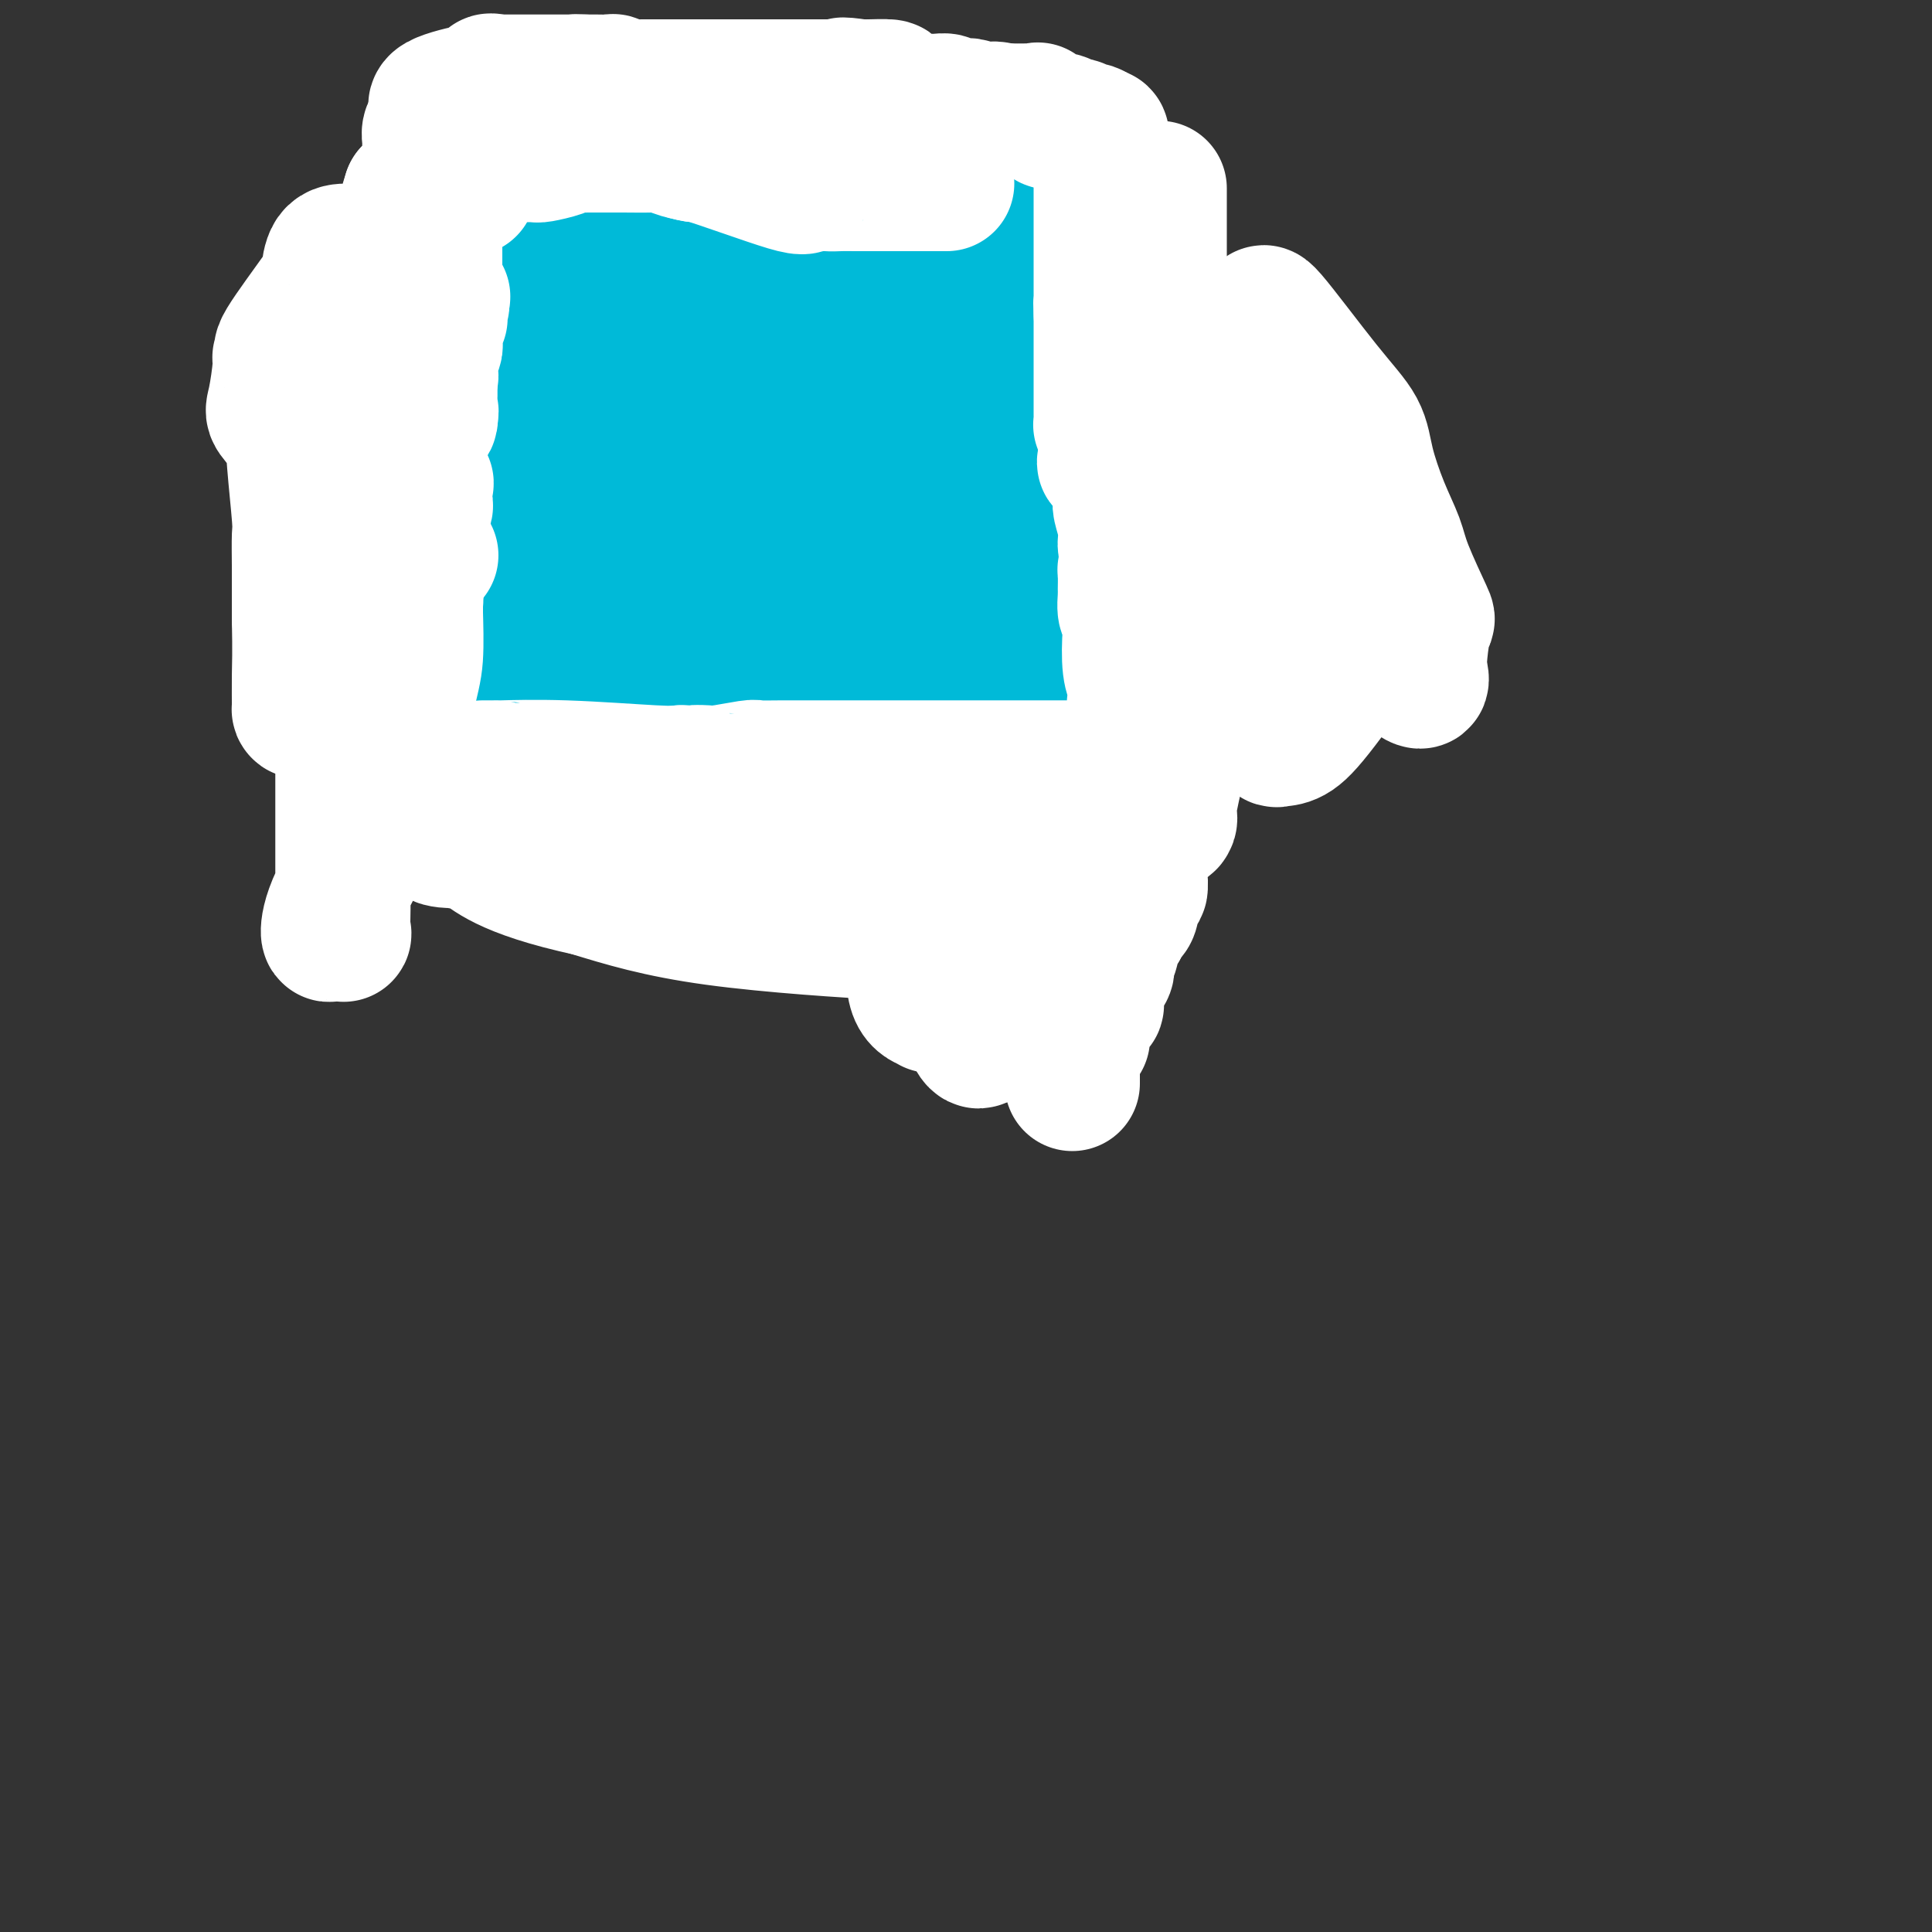<svg viewBox='0 0 400 400' version='1.1' xmlns='http://www.w3.org/2000/svg' xmlns:xlink='http://www.w3.org/1999/xlink'><rect x="0" y="0" width="400" height="400" fill="#333333" stroke="none"/><g fill='none' stroke='#00BAD8' stroke-width='28' stroke-linecap='round' stroke-linejoin='round'><path d='M121,70c0.000,0.000 0.100,0.100 0.1,0.1'/><path d='M120,73c0.000,0.043 0.000,0.086 0,1c0.000,0.914 -0.000,2.700 0,4c0.000,1.300 0.000,2.113 0,3c-0.000,0.887 -0.000,1.849 0,2c0.000,0.151 0.000,-0.508 0,0c0.000,0.508 -0.000,2.181 0,3c0.000,0.819 0.000,0.782 0,1c0.000,0.218 -0.000,0.691 0,1c0.000,0.309 0.000,0.454 0,1c-0.000,0.546 0.000,1.494 0,2c0.000,0.506 0.000,0.568 0,1c-0.000,0.432 -0.000,1.232 0,2c0.000,0.768 0.000,1.505 0,2c0.000,0.495 0.000,0.747 0,1'/><path d='M120,97c0.121,3.997 0.425,1.990 0,2c-0.425,0.010 -1.577,2.038 -2,3c-0.423,0.962 -0.117,0.856 0,1c0.117,0.144 0.045,0.536 0,1c-0.045,0.464 -0.064,1.000 0,1c0.064,-0.000 0.209,-0.536 0,0c-0.209,0.536 -0.774,2.145 -1,3c-0.226,0.855 -0.115,0.957 0,1c0.115,0.043 0.233,0.026 0,0c-0.233,-0.026 -0.819,-0.060 -1,0c-0.181,0.060 0.043,0.215 0,1c-0.043,0.785 -0.351,2.199 -1,3c-0.649,0.801 -1.638,0.988 -2,1c-0.362,0.012 -0.097,-0.152 0,0c0.097,0.152 0.026,0.618 0,1c-0.026,0.382 -0.007,0.680 0,1c0.007,0.320 0.002,0.663 0,1c-0.002,0.337 -0.001,0.669 0,1'/><path d='M113,118c-1.083,3.399 -0.290,1.396 0,1c0.290,-0.396 0.078,0.814 0,2c-0.078,1.186 -0.021,2.349 0,3c0.021,0.651 0.006,0.791 0,1c-0.006,0.209 -0.001,0.488 0,1c0.001,0.512 0.000,1.258 0,2c-0.000,0.742 -0.000,1.481 0,2c0.000,0.519 0.000,0.818 0,1c-0.000,0.182 -0.000,0.246 0,1c0.000,0.754 0.000,2.198 0,3c-0.000,0.802 -0.000,0.960 0,1c0.000,0.040 0.000,-0.040 0,0c-0.000,0.040 -0.000,0.198 0,1c0.000,0.802 0.000,2.246 0,3c-0.000,0.754 -0.000,0.818 0,1c0.000,0.182 0.000,0.480 0,1c-0.000,0.520 -0.000,1.260 0,2'/><path d='M113,144c0.000,4.426 0.000,2.489 0,2c-0.000,-0.489 -0.000,0.468 0,1c0.000,0.532 0.000,0.640 0,1c-0.000,0.360 -0.001,0.972 0,1c0.001,0.028 0.003,-0.528 0,0c-0.003,0.528 -0.011,2.142 0,3c0.011,0.858 0.041,0.962 0,1c-0.041,0.038 -0.155,0.011 0,0c0.155,-0.011 0.577,-0.005 1,0'/><path d='M114,153c1.723,1.586 5.532,1.052 12,4c6.468,2.948 15.596,9.378 22,12c6.404,2.622 10.086,1.435 12,1c1.914,-0.435 2.062,-0.116 2,0c-0.062,0.116 -0.333,0.031 0,0c0.333,-0.031 1.269,-0.008 2,0c0.731,0.008 1.255,0.002 2,0c0.745,-0.002 1.710,-0.001 3,0c1.290,0.001 2.906,0.000 4,0c1.094,-0.000 1.666,-0.000 2,0c0.334,0.000 0.430,0.000 2,0c1.570,-0.000 4.615,-0.000 6,0c1.385,0.000 1.110,0.000 1,0c-0.110,-0.000 -0.055,-0.000 0,0'/><path d='M184,170c9.976,0.155 16.917,0.042 20,0c3.083,-0.042 2.310,-0.012 2,0c-0.310,0.012 -0.155,0.006 0,0'/><path d='M214,62c0.002,-0.597 0.004,-1.193 0,1c-0.004,2.193 -0.015,7.176 0,11c0.015,3.824 0.057,6.490 0,8c-0.057,1.510 -0.211,1.865 0,2c0.211,0.135 0.788,0.049 1,1c0.212,0.951 0.058,2.939 0,5c-0.058,2.061 -0.020,4.196 0,6c0.020,1.804 0.023,3.276 0,5c-0.023,1.724 -0.073,3.699 0,6c0.073,2.301 0.268,4.929 0,7c-0.268,2.071 -0.999,3.584 -1,5c-0.001,1.416 0.728,2.733 1,4c0.272,1.267 0.087,2.483 0,4c-0.087,1.517 -0.075,3.334 0,4c0.075,0.666 0.212,0.179 0,1c-0.212,0.821 -0.775,2.949 -1,4c-0.225,1.051 -0.113,1.026 0,1'/><path d='M214,137c0.059,11.889 0.208,4.111 0,2c-0.208,-2.111 -0.773,1.443 -1,3c-0.227,1.557 -0.116,1.115 0,1c0.116,-0.115 0.235,0.096 0,1c-0.235,0.904 -0.826,2.500 -1,3c-0.174,0.500 0.069,-0.096 0,1c-0.069,1.096 -0.448,3.885 -1,5c-0.552,1.115 -1.276,0.558 -2,0'/><path d='M209,153c-0.807,2.594 -0.323,1.078 -1,0c-0.677,-1.078 -2.513,-1.719 -5,-2c-2.487,-0.281 -5.625,-0.202 -9,-2c-3.375,-1.798 -6.988,-5.472 -9,-8c-2.012,-2.528 -2.422,-3.911 -4,-6c-1.578,-2.089 -4.325,-4.886 -6,-7c-1.675,-2.114 -2.277,-3.545 -3,-7c-0.723,-3.455 -1.567,-8.933 -2,-12c-0.433,-3.067 -0.456,-3.722 0,-4c0.456,-0.278 1.391,-0.178 2,0c0.609,0.178 0.891,0.434 1,0c0.109,-0.434 0.044,-1.559 1,0c0.956,1.559 2.934,5.802 4,9c1.066,3.198 1.219,5.351 0,9c-1.219,3.649 -3.810,8.793 -5,12c-1.190,3.207 -0.979,4.478 -2,5c-1.021,0.522 -3.275,0.294 -5,1c-1.725,0.706 -2.921,2.344 -4,3c-1.079,0.656 -2.039,0.328 -3,0'/><path d='M159,144c-3.967,-1.190 -7.884,-6.166 -10,-8c-2.116,-1.834 -2.429,-0.525 -3,-5c-0.571,-4.475 -1.399,-14.735 -2,-22c-0.601,-7.265 -0.973,-11.535 0,-14c0.973,-2.465 3.293,-3.125 6,-5c2.707,-1.875 5.801,-4.967 7,-6c1.199,-1.033 0.504,-0.008 0,-1c-0.504,-0.992 -0.815,-4.001 4,0c4.815,4.001 14.758,15.012 20,21c5.242,5.988 5.785,6.951 8,10c2.215,3.049 6.102,8.182 7,15c0.898,6.818 -1.194,15.321 -4,21c-2.806,5.679 -6.325,8.534 -7,10c-0.675,1.466 1.494,1.541 -1,-2c-2.494,-3.541 -9.652,-10.700 -13,-16c-3.348,-5.300 -2.887,-8.740 -4,-12c-1.113,-3.260 -3.800,-6.339 -5,-12c-1.200,-5.661 -0.914,-13.903 0,-18c0.914,-4.097 2.457,-4.048 4,-4'/><path d='M166,96c1.788,-2.168 4.256,-5.589 5,-8c0.744,-2.411 -0.238,-3.814 2,-1c2.238,2.814 7.696,9.844 11,15c3.304,5.156 4.455,8.438 6,12c1.545,3.562 3.484,7.404 4,14c0.516,6.596 -0.393,15.944 -1,21c-0.607,5.056 -0.914,5.818 -5,7c-4.086,1.182 -11.951,2.783 -20,2c-8.049,-0.783 -16.282,-3.948 -20,-5c-3.718,-1.052 -2.921,0.011 -3,-1c-0.079,-1.011 -1.034,-4.095 -4,-7c-2.966,-2.905 -7.943,-5.629 -10,-9c-2.057,-3.371 -1.192,-7.388 -1,-11c0.192,-3.612 -0.287,-6.818 0,-9c0.287,-2.182 1.341,-3.339 4,-7c2.659,-3.661 6.924,-9.827 12,-14c5.076,-4.173 10.962,-6.353 16,-8c5.038,-1.647 9.227,-2.761 14,-2c4.773,0.761 10.131,3.397 13,5c2.869,1.603 3.248,2.172 5,6c1.752,3.828 4.876,10.914 8,18'/><path d='M202,114c3.502,5.360 5.757,6.762 7,11c1.243,4.238 1.474,11.314 0,18c-1.474,6.686 -4.654,12.982 -7,17c-2.346,4.018 -3.858,5.759 -7,7c-3.142,1.241 -7.914,1.981 -11,2c-3.086,0.019 -4.488,-0.682 -7,0c-2.512,0.682 -6.136,2.747 -10,0c-3.864,-2.747 -7.967,-10.306 -14,-20c-6.033,-9.694 -13.996,-21.524 -18,-33c-4.004,-11.476 -4.050,-22.600 -4,-32c0.050,-9.400 0.197,-17.077 0,-22c-0.197,-4.923 -0.736,-7.094 0,-9c0.736,-1.906 2.747,-3.549 1,-5c-1.747,-1.451 -7.253,-2.710 4,-3c11.253,-0.290 39.265,0.389 54,1c14.735,0.611 16.191,1.153 17,2c0.809,0.847 0.969,2.000 1,1c0.031,-1.000 -0.069,-4.154 0,1c0.069,5.154 0.305,18.615 0,25c-0.305,6.385 -1.153,5.692 -2,5'/><path d='M206,80c-0.188,9.734 -0.158,18.070 0,23c0.158,4.930 0.445,6.453 0,8c-0.445,1.547 -1.621,3.119 -2,4c-0.379,0.881 0.040,1.072 -4,3c-4.040,1.928 -12.539,5.592 -19,8c-6.461,2.408 -10.884,3.562 -15,4c-4.116,0.438 -7.926,0.162 -9,0c-1.074,-0.162 0.588,-0.211 0,0c-0.588,0.211 -3.427,0.683 -8,-9c-4.573,-9.683 -10.879,-29.521 -14,-40c-3.121,-10.479 -3.055,-11.600 -3,-16c0.055,-4.400 0.101,-12.080 0,-16c-0.101,-3.920 -0.349,-4.080 0,-5c0.349,-0.920 1.296,-2.600 1,-4c-0.296,-1.400 -1.833,-2.519 6,-1c7.833,1.519 25.038,5.675 38,10c12.962,4.325 21.680,8.819 26,11c4.320,2.181 4.240,2.049 5,5c0.760,2.951 2.360,8.986 3,14c0.640,5.014 0.320,9.007 0,13'/><path d='M211,92c0.174,6.039 -0.892,7.637 -2,9c-1.108,1.363 -2.260,2.492 -3,3c-0.740,0.508 -1.070,0.395 -5,0c-3.930,-0.395 -11.460,-1.073 -19,-3c-7.540,-1.927 -15.091,-5.104 -22,-9c-6.909,-3.896 -13.177,-8.511 -16,-11c-2.823,-2.489 -2.200,-2.853 -2,-5c0.200,-2.147 -0.021,-6.079 0,-10c0.021,-3.921 0.285,-7.832 2,-11c1.715,-3.168 4.882,-5.595 8,-7c3.118,-1.405 6.186,-1.790 10,-2c3.814,-0.210 8.372,-0.245 12,2c3.628,2.245 6.324,6.768 7,9c0.676,2.232 -0.669,2.171 0,6c0.669,3.829 3.353,11.548 4,17c0.647,5.452 -0.741,8.635 -2,10c-1.259,1.365 -2.387,0.910 -3,2c-0.613,1.090 -0.711,3.725 -7,2c-6.289,-1.725 -18.770,-7.811 -28,-15c-9.230,-7.189 -15.209,-15.483 -20,-21c-4.791,-5.517 -8.396,-8.259 -12,-11'/><path d='M113,47c-5.063,-6.814 -1.722,-7.848 0,-9c1.722,-1.152 1.825,-2.421 3,-3c1.175,-0.579 3.421,-0.469 9,0c5.579,0.469 14.489,1.297 41,12c26.511,10.703 70.622,31.282 93,43c22.378,11.718 23.025,14.575 24,18c0.975,3.425 2.280,7.417 3,10c0.720,2.583 0.855,3.759 0,5c-0.855,1.241 -2.700,2.549 -9,3c-6.300,0.451 -17.055,0.044 -31,-7c-13.945,-7.044 -31.079,-20.725 -51,-36c-19.921,-15.275 -42.628,-32.144 -52,-39c-9.372,-6.856 -5.409,-3.698 -3,-3c2.409,0.698 3.264,-1.065 4,-2c0.736,-0.935 1.353,-1.044 7,0c5.647,1.044 16.322,3.241 22,5c5.678,1.759 6.357,3.080 11,7c4.643,3.920 13.250,10.440 17,15c3.750,4.560 2.643,7.160 2,10c-0.643,2.840 -0.821,5.920 -1,9'/><path d='M202,85c-1.541,4.745 -5.894,7.108 -7,8c-1.106,0.892 1.034,0.312 -1,0c-2.034,-0.312 -8.241,-0.355 -19,-2c-10.759,-1.645 -26.069,-4.891 -37,-11c-10.931,-6.109 -17.483,-15.082 -21,-21c-3.517,-5.918 -3.998,-8.782 -4,-11c-0.002,-2.218 0.475,-3.791 0,-6c-0.475,-2.209 -1.904,-5.054 5,-6c6.904,-0.946 22.139,0.006 28,-2c5.861,-2.006 2.348,-6.971 7,-2c4.652,4.971 17.469,19.878 23,29c5.531,9.122 3.775,12.459 4,14c0.225,1.541 2.429,1.286 0,6c-2.429,4.714 -9.492,14.396 -14,21c-4.508,6.604 -6.463,10.128 -10,14c-3.537,3.872 -8.658,8.090 -14,11c-5.342,2.910 -10.907,4.512 -16,3c-5.093,-1.512 -9.716,-6.137 -19,-13c-9.284,-6.863 -23.230,-15.963 -31,-24c-7.770,-8.037 -9.363,-15.011 -10,-18c-0.637,-2.989 -0.319,-1.995 0,-1'/><path d='M66,74c-1.474,-5.280 -0.161,-8.979 3,-11c3.161,-2.021 8.168,-2.362 10,-4c1.832,-1.638 0.488,-4.573 12,-2c11.512,2.573 35.880,10.653 51,17c15.120,6.347 20.990,10.961 29,22c8.010,11.039 18.158,28.503 27,40c8.842,11.497 16.378,17.027 22,23c5.622,5.973 9.331,12.390 11,17c1.669,4.610 1.297,7.412 0,10c-1.297,2.588 -3.518,4.961 -4,7c-0.482,2.039 0.775,3.745 0,6c-0.775,2.255 -3.582,5.061 -6,6c-2.418,0.939 -4.449,0.012 -4,1c0.449,0.988 3.376,3.890 -1,0c-4.376,-3.890 -16.056,-14.571 -21,-20c-4.944,-5.429 -3.153,-5.606 -8,-13c-4.847,-7.394 -16.332,-22.006 -22,-33c-5.668,-10.994 -5.519,-18.369 -6,-21c-0.481,-2.631 -1.591,-0.516 -2,0c-0.409,0.516 -0.117,-0.567 0,-1c0.117,-0.433 0.058,-0.217 0,0'/><path d='M157,118c0.984,-2.013 7.444,3.954 12,11c4.556,7.046 7.208,15.169 8,21c0.792,5.831 -0.274,9.368 -1,12c-0.726,2.632 -1.110,4.357 -1,5c0.110,0.643 0.715,0.204 0,0c-0.715,-0.204 -2.749,-0.172 -3,0c-0.251,0.172 1.282,0.485 -4,-4c-5.282,-4.485 -17.377,-13.767 -22,-18c-4.623,-4.233 -1.774,-3.416 -1,-3c0.774,0.416 -0.528,0.430 -1,0c-0.472,-0.430 -0.115,-1.305 0,-2c0.115,-0.695 -0.014,-1.209 0,-2c0.014,-0.791 0.170,-1.860 0,-3c-0.170,-1.140 -0.667,-2.350 0,-1c0.667,1.350 2.498,5.259 5,11c2.502,5.741 5.674,13.315 7,19c1.326,5.685 0.808,9.481 0,11c-0.808,1.519 -1.904,0.759 -3,0'/><path d='M153,175c-1.960,-0.440 -5.359,-1.541 -7,-2c-1.641,-0.459 -1.525,-0.275 -2,0c-0.475,0.275 -1.541,0.640 -4,-2c-2.459,-2.640 -6.310,-8.286 -8,-13c-1.690,-4.714 -1.220,-8.498 -1,-12c0.220,-3.502 0.188,-6.723 -1,-9c-1.188,-2.277 -3.533,-3.612 -3,-6c0.533,-2.388 3.945,-5.831 6,-8c2.055,-2.169 2.754,-3.066 6,-5c3.246,-1.934 9.039,-4.906 14,-6c4.961,-1.094 9.090,-0.309 11,0c1.910,0.309 1.601,0.143 2,0c0.399,-0.143 1.505,-0.262 5,2c3.495,2.262 9.380,6.905 12,10c2.620,3.095 1.975,4.641 2,6c0.025,1.359 0.722,2.531 1,3c0.278,0.469 0.139,0.234 0,0'/><path d='M120,43c0.253,-0.554 0.506,-1.108 0,-1c-0.506,0.108 -1.773,0.876 -5,3c-3.227,2.124 -8.416,5.602 -11,7c-2.584,1.398 -2.565,0.716 -3,1c-0.435,0.284 -1.325,1.534 -3,3c-1.675,1.466 -4.136,3.149 -6,5c-1.864,1.851 -3.132,3.870 -4,5c-0.868,1.130 -1.336,1.372 -3,3c-1.664,1.628 -4.523,4.641 -6,7c-1.477,2.359 -1.573,4.064 -2,5c-0.427,0.936 -1.186,1.104 -2,3c-0.814,1.896 -1.682,5.522 -2,7c-0.318,1.478 -0.085,0.809 0,1c0.085,0.191 0.021,1.243 0,3c-0.021,1.757 0.002,4.220 0,6c-0.002,1.780 -0.029,2.879 0,5c0.029,2.121 0.116,5.264 0,8c-0.116,2.736 -0.433,5.063 0,6c0.433,0.937 1.617,0.483 2,1c0.383,0.517 -0.033,2.005 0,4c0.033,1.995 0.517,4.498 1,7'/><path d='M76,132c0.967,3.145 1.884,5.006 2,7c0.116,1.994 -0.568,4.120 0,6c0.568,1.880 2.390,3.514 3,4c0.610,0.486 0.008,-0.176 0,0c-0.008,0.176 0.578,1.189 1,2c0.422,0.811 0.679,1.421 1,2c0.321,0.579 0.707,1.129 2,0c1.293,-1.129 3.492,-3.937 7,-9c3.508,-5.063 8.323,-12.380 12,-18c3.677,-5.620 6.214,-9.541 7,-11c0.786,-1.459 -0.181,-0.455 0,-1c0.181,-0.545 1.510,-2.639 2,-5c0.490,-2.361 0.139,-4.988 0,-7c-0.139,-2.012 -0.068,-3.409 0,-6c0.068,-2.591 0.132,-6.375 0,-9c-0.132,-2.625 -0.458,-4.091 0,-5c0.458,-0.909 1.702,-1.260 2,-2c0.298,-0.740 -0.351,-1.870 -1,-3'/><path d='M114,77c-0.006,-7.178 -1.522,-6.124 -2,-5c-0.478,1.124 0.082,2.318 0,3c-0.082,0.682 -0.807,0.852 -2,3c-1.193,2.148 -2.856,6.273 -4,8c-1.144,1.727 -1.771,1.057 -2,2c-0.229,0.943 -0.061,3.498 0,8c0.061,4.502 0.016,10.949 0,14c-0.016,3.051 -0.004,2.706 0,4c0.004,1.294 0.001,4.227 0,5c-0.001,0.773 -0.001,-0.613 0,-2'/><path d='M104,117c-0.247,1.137 -0.864,-10.522 0,-17c0.864,-6.478 3.210,-7.776 4,-9c0.790,-1.224 0.026,-2.373 0,-4c-0.026,-1.627 0.687,-3.733 0,-4c-0.687,-0.267 -2.773,1.304 -3,2c-0.227,0.696 1.403,0.516 2,2c0.597,1.484 0.159,4.633 0,10c-0.159,5.367 -0.039,12.951 0,17c0.039,4.049 -0.001,4.564 0,6c0.001,1.436 0.045,3.793 0,6c-0.045,2.207 -0.178,4.266 0,5c0.178,0.734 0.666,0.145 2,2c1.334,1.855 3.513,6.153 5,10c1.487,3.847 2.282,7.242 3,10c0.718,2.758 1.359,4.879 2,7'/><path d='M119,160c2.438,5.480 2.533,4.679 4,5c1.467,0.321 4.306,1.764 5,2c0.694,0.236 -0.758,-0.737 1,0c1.758,0.737 6.724,3.182 9,4c2.276,0.818 1.862,0.009 2,0c0.138,-0.009 0.829,0.783 4,0c3.171,-0.783 8.820,-3.141 12,-4c3.180,-0.859 3.889,-0.217 5,0c1.111,0.217 2.625,0.010 4,0c1.375,-0.010 2.610,0.176 5,0c2.390,-0.176 5.933,-0.713 13,0c7.067,0.713 17.657,2.676 24,5c6.343,2.324 8.438,5.010 10,6c1.562,0.990 2.589,0.283 3,0c0.411,-0.283 0.205,-0.141 0,0'/><path d='M220,178c5.689,1.864 1.412,1.023 1,1c-0.412,-0.023 3.042,0.771 4,1c0.958,0.229 -0.580,-0.107 -1,-1c-0.420,-0.893 0.279,-2.342 0,-3c-0.279,-0.658 -1.537,-0.523 -2,-1c-0.463,-0.477 -0.132,-1.565 0,-2c0.132,-0.435 0.066,-0.218 0,0'/></g>
<g fill='none' stroke='#FFFFFF' stroke-width='28' stroke-linecap='round' stroke-linejoin='round'><path d='M220,41c-0.232,0.082 -0.465,0.164 0,1c0.465,0.836 1.627,2.426 2,4c0.373,1.574 -0.044,3.133 0,4c0.044,0.867 0.548,1.044 1,1c0.452,-0.044 0.853,-0.307 1,0c0.147,0.307 0.039,1.185 0,2c-0.039,0.815 -0.011,1.565 0,2c0.011,0.435 0.003,0.553 0,1c-0.003,0.447 -0.002,1.224 0,2'/><path d='M224,58c0.619,2.790 0.166,1.265 0,1c-0.166,-0.265 -0.044,0.729 0,1c0.044,0.271 0.012,-0.180 0,1c-0.012,1.180 -0.003,3.993 0,5c0.003,1.007 0.001,0.209 0,0c-0.001,-0.209 -0.000,0.170 0,1c0.000,0.830 0.000,2.109 0,3c-0.000,0.891 -0.000,1.393 0,2c0.000,0.607 0.000,1.318 0,2c-0.000,0.682 -0.000,1.335 0,2c0.000,0.665 0.000,1.343 0,2c-0.000,0.657 -0.001,1.293 0,2c0.001,0.707 0.004,1.485 0,2c-0.004,0.515 -0.015,0.768 0,1c0.015,0.232 0.057,0.443 0,1c-0.057,0.557 -0.211,1.458 0,2c0.211,0.542 0.788,0.723 1,1c0.212,0.277 0.061,0.651 0,1c-0.061,0.349 -0.030,0.675 0,1'/><path d='M225,89c0.208,4.852 0.226,1.482 0,1c-0.226,-0.482 -0.698,1.923 -1,3c-0.302,1.077 -0.435,0.827 0,1c0.435,0.173 1.437,0.770 2,1c0.563,0.230 0.686,0.093 1,0c0.314,-0.093 0.819,-0.142 1,0c0.181,0.142 0.038,0.474 0,1c-0.038,0.526 0.028,1.247 0,2c-0.028,0.753 -0.152,1.537 0,2c0.152,0.463 0.578,0.606 0,2c-0.578,1.394 -2.159,4.039 -3,5c-0.841,0.961 -0.940,0.236 -1,1c-0.060,0.764 -0.080,3.015 0,4c0.080,0.985 0.260,0.704 0,1c-0.260,0.296 -0.959,1.168 -1,2c-0.041,0.832 0.577,1.623 0,2c-0.577,0.377 -2.351,0.338 -3,1c-0.649,0.662 -0.175,2.024 0,3c0.175,0.976 0.050,1.564 0,2c-0.050,0.436 -0.025,0.718 0,1'/><path d='M220,124c-1.116,4.151 0.093,3.529 0,3c-0.093,-0.529 -1.488,-0.964 -2,0c-0.512,0.964 -0.141,3.326 0,4c0.141,0.674 0.051,-0.341 0,0c-0.051,0.341 -0.064,2.038 0,3c0.064,0.962 0.206,1.189 0,2c-0.206,0.811 -0.759,2.207 -1,3c-0.241,0.793 -0.170,0.984 0,2c0.170,1.016 0.438,2.857 0,4c-0.438,1.143 -1.581,1.588 -2,2c-0.419,0.412 -0.112,0.791 0,1c0.112,0.209 0.030,0.249 0,1c-0.030,0.751 -0.009,2.215 0,3c0.009,0.785 0.004,0.893 0,1'/><path d='M215,153c-0.791,4.321 -0.269,0.623 0,0c0.269,-0.623 0.284,1.830 0,3c-0.284,1.170 -0.866,1.057 -1,1c-0.134,-0.057 0.181,-0.056 0,1c-0.181,1.056 -0.858,3.169 -1,4c-0.142,0.831 0.249,0.381 0,1c-0.249,0.619 -1.139,2.306 -2,4c-0.861,1.694 -1.693,3.395 -2,4c-0.307,0.605 -0.087,0.115 0,0c0.087,-0.115 0.043,0.145 0,1c-0.043,0.855 -0.083,2.306 0,3c0.083,0.694 0.290,0.631 0,1c-0.290,0.369 -1.078,1.171 -2,2c-0.922,0.829 -1.979,1.685 0,2c1.979,0.315 6.994,0.090 9,0c2.006,-0.090 1.003,-0.045 0,0'/></g>
<g fill='none' stroke='#00BAD8' stroke-width='28' stroke-linecap='round' stroke-linejoin='round'><path d='M204,41c0.000,0.000 1.000,0.000 1,0'/><path d='M205,41c1.427,-0.002 4.493,-0.008 6,0c1.507,0.008 1.454,0.031 2,0c0.546,-0.031 1.691,-0.114 2,0c0.309,0.114 -0.219,0.426 0,1c0.219,0.574 1.183,1.411 2,2c0.817,0.589 1.487,0.931 2,1c0.513,0.069 0.869,-0.135 1,0c0.131,0.135 0.037,0.610 0,1c-0.037,0.390 -0.019,0.695 0,1'/><path d='M220,47c0.526,1.154 -0.659,1.040 0,1c0.659,-0.040 3.162,-0.004 4,0c0.838,0.004 0.012,-0.023 0,0c-0.012,0.023 0.789,0.096 1,0c0.211,-0.096 -0.168,-0.362 0,0c0.168,0.362 0.882,1.351 1,2c0.118,0.649 -0.362,0.957 0,1c0.362,0.043 1.565,-0.178 2,0c0.435,0.178 0.103,0.756 0,1c-0.103,0.244 0.025,0.154 0,1c-0.025,0.846 -0.203,2.628 0,4c0.203,1.372 0.786,2.333 1,3c0.214,0.667 0.057,1.039 0,1c-0.057,-0.039 -0.014,-0.489 0,0c0.014,0.489 0.000,1.917 0,3c-0.000,1.083 0.014,1.821 0,2c-0.014,0.179 -0.055,-0.199 0,0c0.055,0.199 0.207,0.977 0,2c-0.207,1.023 -0.773,2.292 -1,3c-0.227,0.708 -0.113,0.854 0,1'/><path d='M228,72c-0.173,3.138 -0.606,0.983 -1,1c-0.394,0.017 -0.749,2.206 -1,3c-0.251,0.794 -0.397,0.191 -1,1c-0.603,0.809 -1.661,3.028 -2,4c-0.339,0.972 0.043,0.695 0,1c-0.043,0.305 -0.509,1.192 -1,2c-0.491,0.808 -1.007,1.536 -1,2c0.007,0.464 0.538,0.663 1,-1c0.462,-1.663 0.856,-5.188 1,-6c0.144,-0.812 0.039,1.089 0,0c-0.039,-1.089 -0.010,-5.168 0,-7c0.010,-1.832 0.003,-1.416 0,-2c-0.003,-0.584 -0.001,-2.167 0,-3c0.001,-0.833 0.000,-0.917 0,-1'/><path d='M223,66c-0.036,-2.801 -0.625,-0.803 -1,0c-0.375,0.803 -0.535,0.413 -1,0c-0.465,-0.413 -1.235,-0.847 -2,-1c-0.765,-0.153 -1.525,-0.023 -2,0c-0.475,0.023 -0.664,-0.060 -1,0c-0.336,0.060 -0.819,0.261 -1,0c-0.181,-0.261 -0.061,-0.986 0,1c0.061,1.986 0.063,6.682 0,11c-0.063,4.318 -0.192,8.257 0,10c0.192,1.743 0.706,1.290 0,1c-0.706,-0.290 -2.633,-0.418 -3,1c-0.367,1.418 0.824,4.382 1,6c0.176,1.618 -0.664,1.891 -1,3c-0.336,1.109 -0.168,3.055 0,5'/><path d='M212,103c-0.847,7.165 -0.965,6.077 -1,6c-0.035,-0.077 0.012,0.858 -1,3c-1.012,2.142 -3.083,5.492 -4,8c-0.917,2.508 -0.678,4.174 -1,5c-0.322,0.826 -1.204,0.812 -2,2c-0.796,1.188 -1.507,3.578 -2,5c-0.493,1.422 -0.770,1.876 -1,2c-0.230,0.124 -0.413,-0.082 -1,1c-0.587,1.082 -1.576,3.452 -2,5c-0.424,1.548 -0.282,2.272 -1,4c-0.718,1.728 -2.298,4.458 -3,6c-0.702,1.542 -0.528,1.896 -1,3c-0.472,1.104 -1.591,2.958 -2,4c-0.409,1.042 -0.110,1.272 0,2c0.110,0.728 0.029,1.955 0,3c-0.029,1.045 -0.007,1.909 0,3c0.007,1.091 -0.000,2.411 0,4c0.000,1.589 0.008,3.448 0,5c-0.008,1.552 -0.033,2.797 0,4c0.033,1.203 0.124,2.362 0,3c-0.124,0.638 -0.464,0.754 0,1c0.464,0.246 1.732,0.623 3,1'/><path d='M193,183c0.282,0.629 -0.514,1.200 1,3c1.514,1.800 5.337,4.828 7,6c1.663,1.172 1.166,0.487 1,1c-0.166,0.513 -0.000,2.225 0,3c0.000,0.775 -0.164,0.614 1,0c1.164,-0.614 3.657,-1.681 5,-2c1.343,-0.319 1.537,0.109 3,-2c1.463,-2.109 4.196,-6.754 5,-9c0.804,-2.246 -0.322,-2.092 0,-3c0.322,-0.908 2.093,-2.879 3,-5c0.907,-2.121 0.951,-4.391 1,-6c0.049,-1.609 0.102,-2.555 0,-4c-0.102,-1.445 -0.360,-3.389 0,-5c0.360,-1.611 1.336,-2.891 2,-4c0.664,-1.109 1.015,-2.049 1,-3c-0.015,-0.951 -0.396,-1.915 0,-4c0.396,-2.085 1.570,-5.291 2,-8c0.430,-2.709 0.116,-4.922 0,-7c-0.116,-2.078 -0.033,-4.022 0,-7c0.033,-2.978 0.017,-6.989 0,-11'/><path d='M225,116c-0.009,-5.316 -0.030,-6.106 0,-8c0.030,-1.894 0.113,-4.892 0,-7c-0.113,-2.108 -0.422,-3.327 0,-5c0.422,-1.673 1.575,-3.800 2,-6c0.425,-2.200 0.123,-4.471 0,-6c-0.123,-1.529 -0.066,-2.314 0,-3c0.066,-0.686 0.142,-1.274 0,-2c-0.142,-0.726 -0.501,-1.591 0,-2c0.501,-0.409 1.861,-0.364 2,2c0.139,2.364 -0.942,7.046 0,11c0.942,3.954 3.907,7.180 5,10c1.093,2.820 0.312,5.234 0,8c-0.312,2.766 -0.156,5.883 0,9'/><path d='M234,117c0.048,3.262 0.168,2.918 0,3c-0.168,0.082 -0.623,0.589 0,1c0.623,0.411 2.325,0.727 3,1c0.675,0.273 0.322,0.502 0,1c-0.322,0.498 -0.615,1.264 -2,4c-1.385,2.736 -3.862,7.443 -5,9c-1.138,1.557 -0.936,-0.038 -2,1c-1.064,1.038 -3.394,4.707 -6,8c-2.606,3.293 -5.488,6.211 -7,8c-1.512,1.789 -1.655,2.448 -2,3c-0.345,0.552 -0.892,0.998 -2,2c-1.108,1.002 -2.777,2.562 -5,5c-2.223,2.438 -4.999,5.755 -6,7c-1.001,1.245 -0.227,0.419 -1,1c-0.773,0.581 -3.094,2.568 -5,4c-1.906,1.432 -3.398,2.309 -4,3c-0.602,0.691 -0.315,1.198 0,1c0.315,-0.198 0.657,-1.099 1,-2'/><path d='M191,177c-5.143,5.333 1.500,-1.833 5,-5c3.500,-3.167 3.857,-2.333 4,-2c0.143,0.333 0.071,0.167 0,0'/></g>
<g fill='none' stroke='#FFFFFF' stroke-width='28' stroke-linecap='round' stroke-linejoin='round'><path d='M240,39c0.000,-0.035 0.000,-0.069 0,1c0.000,1.069 -0.000,3.242 0,4c0.000,0.758 0.000,0.101 0,0c-0.000,-0.101 -0.000,0.354 0,2c0.000,1.646 0.000,4.482 0,6c0.000,1.518 -0.000,1.720 0,2c0.000,0.280 0.000,0.640 0,1'/><path d='M240,55c0.000,3.018 -0.000,2.564 0,3c0.000,0.436 0.000,1.762 0,3c-0.000,1.238 -0.000,2.386 0,3c0.000,0.614 0.000,0.693 0,1c0.000,0.307 -0.000,0.842 0,1c0.000,0.158 0.000,-0.059 0,0c0.000,0.059 -0.000,0.396 0,1c0.000,0.604 0.000,1.475 0,2c-0.000,0.525 0.000,0.703 0,1c0.000,0.297 0.000,0.712 0,1c-0.000,0.288 -0.000,0.448 0,1c0.000,0.552 0.000,1.496 0,2c0.000,0.504 -0.000,0.568 0,1c0.000,0.432 0.000,1.232 0,2c0.000,0.768 0.000,1.505 0,2c0.000,0.495 0.000,0.749 0,1c0.000,0.251 0.000,0.500 0,1c0.000,0.500 0.000,1.250 0,2'/><path d='M240,83c0.000,4.534 0.000,1.870 0,1c-0.000,-0.870 -0.000,0.053 0,1c0.000,0.947 0.001,1.919 0,2c-0.001,0.081 -0.004,-0.727 0,0c0.004,0.727 0.015,2.991 0,4c-0.015,1.009 -0.057,0.764 0,1c0.057,0.236 0.211,0.954 0,1c-0.211,0.046 -0.789,-0.581 -1,0c-0.211,0.581 -0.057,2.369 0,3c0.057,0.631 0.017,0.105 0,1c-0.017,0.895 -0.010,3.209 0,4c0.010,0.791 0.023,0.057 0,0c-0.023,-0.057 -0.083,0.561 0,1c0.083,0.439 0.309,0.697 0,1c-0.309,0.303 -1.155,0.652 -2,1'/><path d='M237,104c-0.465,3.883 -0.127,3.089 0,3c0.127,-0.089 0.044,0.527 0,1c-0.044,0.473 -0.050,0.802 0,1c0.050,0.198 0.154,0.264 0,1c-0.154,0.736 -0.567,2.141 -1,3c-0.433,0.859 -0.887,1.174 -1,1c-0.113,-0.174 0.113,-0.835 0,0c-0.113,0.835 -0.566,3.166 -1,4c-0.434,0.834 -0.848,0.170 -1,0c-0.152,-0.170 -0.041,0.153 0,1c0.041,0.847 0.011,2.217 0,3c-0.011,0.783 -0.003,0.980 0,1c0.003,0.020 0.001,-0.137 0,0c-0.001,0.137 -0.000,0.569 0,1'/><path d='M233,124c-0.397,3.630 0.612,2.706 1,3c0.388,0.294 0.156,1.805 0,4c-0.156,2.195 -0.234,5.074 0,7c0.234,1.926 0.781,2.900 1,4c0.219,1.100 0.111,2.325 0,3c-0.111,0.675 -0.226,0.801 0,1c0.226,0.199 0.793,0.472 1,1c0.207,0.528 0.056,1.311 0,2c-0.056,0.689 -0.015,1.284 0,2c0.015,0.716 0.004,1.553 0,2c-0.004,0.447 -0.001,0.505 0,1c0.001,0.495 0.000,1.427 0,2c-0.000,0.573 -0.000,0.786 0,1'/><path d='M236,157c0.464,5.395 0.124,2.383 0,2c-0.124,-0.383 -0.033,1.864 0,3c0.033,1.136 0.009,1.160 0,2c-0.009,0.840 -0.002,2.497 0,3c0.002,0.503 0.001,-0.147 0,0c-0.001,0.147 -0.000,1.090 0,2c0.000,0.910 0.000,1.786 0,2c-0.000,0.214 -0.000,-0.233 0,0c0.000,0.233 0.001,1.147 0,2c-0.001,0.853 -0.004,1.645 0,3c0.004,1.355 0.013,3.272 0,4c-0.013,0.728 -0.049,0.266 0,1c0.049,0.734 0.185,2.664 0,3c-0.185,0.336 -0.689,-0.920 -1,0c-0.311,0.920 -0.430,4.017 -1,5c-0.570,0.983 -1.591,-0.148 -2,0c-0.409,0.148 -0.204,1.574 0,3'/><path d='M232,192c-1.067,1.860 -1.734,2.509 -2,3c-0.266,0.491 -0.132,0.823 0,1c0.132,0.177 0.260,0.199 0,1c-0.260,0.801 -0.908,2.382 -1,3c-0.092,0.618 0.374,0.275 0,1c-0.374,0.725 -1.587,2.519 -2,4c-0.413,1.481 -0.027,2.647 0,3c0.027,0.353 -0.304,-0.109 -1,1c-0.696,1.109 -1.756,3.790 -2,5c-0.244,1.210 0.327,0.950 0,1c-0.327,0.050 -1.552,0.410 -2,1c-0.448,0.590 -0.120,1.409 0,2c0.120,0.591 0.032,0.954 0,1c-0.032,0.046 -0.009,-0.225 0,0c0.009,0.225 0.002,0.945 0,2c-0.002,1.055 -0.001,2.444 0,3c0.001,0.556 0.000,0.278 0,0'/><path d='M265,92c1.064,1.148 2.128,2.296 0,9c-2.128,6.704 -7.449,18.964 -12,30c-4.551,11.036 -8.331,20.849 -10,27c-1.669,6.151 -1.226,8.640 -1,10c0.226,1.360 0.235,1.592 0,2c-0.235,0.408 -0.714,0.993 0,-3c0.714,-3.993 2.623,-12.563 5,-20c2.377,-7.437 5.223,-13.742 7,-21c1.777,-7.258 2.483,-15.469 3,-19c0.517,-3.531 0.843,-2.383 1,-2c0.157,0.383 0.145,-0.001 0,-1c-0.145,-0.999 -0.424,-2.615 0,-5c0.424,-2.385 1.550,-5.539 2,-7c0.450,-1.461 0.225,-1.231 0,-1'/><path d='M260,91c2.785,-10.110 0.747,3.113 0,7c-0.747,3.887 -0.202,-1.564 0,1c0.202,2.564 0.062,13.144 0,18c-0.062,4.856 -0.045,3.988 0,4c0.045,0.012 0.117,0.904 0,1c-0.117,0.096 -0.424,-0.605 0,-4c0.424,-3.395 1.578,-9.486 2,-11c0.422,-1.514 0.113,1.547 0,-1c-0.113,-2.547 -0.030,-10.702 0,-14c0.030,-3.298 0.008,-1.740 0,-2c-0.008,-0.260 -0.002,-2.339 0,-3c0.002,-0.661 0.001,0.097 0,0c-0.001,-0.097 -0.000,-1.048 0,-2'/><path d='M262,85c0.308,-6.738 0.077,-5.583 0,-6c-0.077,-0.417 0.000,-2.406 0,-5c-0.000,-2.594 -0.077,-5.791 0,-7c0.077,-1.209 0.309,-0.428 0,-1c-0.309,-0.572 -1.160,-2.497 1,0c2.160,2.497 7.332,9.416 11,14c3.668,4.584 5.834,6.832 7,9c1.166,2.168 1.332,4.257 2,7c0.668,2.743 1.836,6.141 3,9c1.164,2.859 2.322,5.177 3,7c0.678,1.823 0.875,3.149 2,6c1.125,2.851 3.179,7.228 4,9c0.821,1.772 0.408,0.939 0,2c-0.408,1.061 -0.810,4.016 -1,6c-0.190,1.984 -0.166,2.996 0,4c0.166,1.004 0.476,2.001 0,2c-0.476,-0.001 -1.738,-1.001 -3,-2'/><path d='M291,139c-0.464,-1.629 -0.125,-5.701 0,-8c0.125,-2.299 0.035,-2.826 0,-3c-0.035,-0.174 -0.016,0.006 0,-1c0.016,-1.006 0.029,-3.197 -3,0c-3.029,3.197 -9.101,11.781 -13,17c-3.899,5.219 -5.626,7.074 -7,8c-1.374,0.926 -2.396,0.922 -3,1c-0.604,0.078 -0.791,0.237 -1,0c-0.209,-0.237 -0.441,-0.872 0,-4c0.441,-3.128 1.555,-8.751 2,-11c0.445,-2.249 0.223,-1.125 0,0'/><path d='M288,113c-0.649,-0.061 -1.298,-0.121 -2,1c-0.702,1.121 -1.456,3.424 -3,6c-1.544,2.576 -3.877,5.424 -5,7c-1.123,1.576 -1.035,1.879 -1,2c0.035,0.121 0.018,0.061 0,0'/><path d='M233,113c-0.031,-0.196 -0.062,-0.391 0,-1c0.062,-0.609 0.216,-1.630 0,-3c-0.216,-1.370 -0.801,-3.088 -1,-4c-0.199,-0.912 -0.011,-1.017 0,-2c0.011,-0.983 -0.155,-2.844 0,-4c0.155,-1.156 0.630,-1.605 0,-2c-0.630,-0.395 -2.365,-0.735 -3,-1c-0.635,-0.265 -0.171,-0.456 0,-1c0.171,-0.544 0.049,-1.441 0,-2c-0.049,-0.559 -0.024,-0.779 0,-1'/><path d='M229,92c-0.635,-3.161 -0.223,-0.564 0,0c0.223,0.564 0.256,-0.907 0,-2c-0.256,-1.093 -0.801,-1.809 -1,-2c-0.199,-0.191 -0.053,0.142 0,0c0.053,-0.142 0.014,-0.759 0,-1c-0.014,-0.241 -0.004,-0.106 0,-1c0.004,-0.894 0.001,-2.816 0,-4c-0.001,-1.184 -0.000,-1.631 0,-2c0.000,-0.369 0.000,-0.661 0,-1c-0.000,-0.339 -0.000,-0.724 0,-1c0.000,-0.276 0.000,-0.442 0,-1c-0.000,-0.558 -0.000,-1.508 0,-2c0.000,-0.492 0.000,-0.525 0,-1c-0.000,-0.475 -0.000,-1.391 0,-2c0.000,-0.609 0.000,-0.912 0,-1c-0.000,-0.088 -0.000,0.038 0,-1c0.000,-1.038 0.000,-3.241 0,-4c-0.000,-0.759 -0.000,-0.074 0,0c0.000,0.074 0.000,-0.463 0,-1'/><path d='M228,65c-0.155,-4.224 -0.041,-1.286 0,-1c0.041,0.286 0.011,-2.082 0,-3c-0.011,-0.918 -0.003,-0.387 0,-1c0.003,-0.613 0.001,-2.370 0,-4c-0.001,-1.630 -0.000,-3.134 0,-4c0.000,-0.866 0.000,-1.094 0,-1c-0.000,0.094 -0.000,0.510 0,-1c0.000,-1.510 0.000,-4.944 0,-6c-0.000,-1.056 -0.000,0.268 0,0c0.000,-0.268 0.000,-2.126 0,-3c-0.000,-0.874 -0.000,-0.762 0,-1c0.000,-0.238 0.000,-0.824 0,-1c-0.000,-0.176 -0.000,0.059 0,0c0.000,-0.059 0.000,-0.411 0,-1c-0.000,-0.589 -0.000,-1.416 0,-2c0.000,-0.584 0.000,-0.927 0,-1c-0.000,-0.073 -0.000,0.122 0,0c0.000,-0.122 0.000,-0.561 0,-1'/><path d='M228,34c0.000,-4.837 0.001,-1.429 0,-1c-0.001,0.429 -0.003,-2.120 0,-3c0.003,-0.880 0.011,-0.092 0,0c-0.011,0.092 -0.041,-0.514 0,-1c0.041,-0.486 0.155,-0.853 0,-1c-0.155,-0.147 -0.577,-0.073 -1,0'/><path d='M227,28c-0.555,-1.172 -1.443,-1.102 -2,-1c-0.557,0.102 -0.783,0.237 -1,0c-0.217,-0.237 -0.424,-0.846 -1,-1c-0.576,-0.154 -1.521,0.147 -2,0c-0.479,-0.147 -0.492,-0.743 -1,-1c-0.508,-0.257 -1.511,-0.174 -2,0c-0.489,0.174 -0.463,0.439 -1,0c-0.537,-0.439 -1.637,-1.582 -2,-2c-0.363,-0.418 0.010,-0.112 0,0c-0.010,0.112 -0.402,0.030 -1,0c-0.598,-0.030 -1.403,-0.008 -2,0c-0.597,0.008 -0.985,0.002 -1,0c-0.015,-0.002 0.342,-0.001 0,0c-0.342,0.001 -1.383,0.000 -2,0c-0.617,-0.000 -0.808,-0.000 -1,0'/><path d='M208,23c-3.317,-0.790 -2.111,-0.264 -2,0c0.111,0.264 -0.873,0.267 -2,0c-1.127,-0.267 -2.397,-0.802 -3,-1c-0.603,-0.198 -0.538,-0.057 -1,0c-0.462,0.057 -1.452,0.029 -2,0c-0.548,-0.029 -0.656,-0.060 -1,0c-0.344,0.060 -0.926,0.212 -1,0c-0.074,-0.212 0.358,-0.789 0,-1c-0.358,-0.211 -1.507,-0.057 -2,0c-0.493,0.057 -0.329,0.017 -1,0c-0.671,-0.017 -2.177,-0.011 -3,0c-0.823,0.011 -0.963,0.027 -1,0c-0.037,-0.027 0.029,-0.098 -1,0c-1.029,0.098 -3.154,0.366 -4,0c-0.846,-0.366 -0.412,-1.366 0,-2c0.412,-0.634 0.803,-0.901 0,-1c-0.803,-0.099 -2.801,-0.028 -4,0c-1.199,0.028 -1.600,0.014 -2,0'/><path d='M178,18c-5.277,-0.774 -3.470,-0.207 -3,0c0.470,0.207 -0.396,0.056 -1,0c-0.604,-0.056 -0.946,-0.015 -1,0c-0.054,0.015 0.179,0.004 -1,0c-1.179,-0.004 -3.769,-0.001 -5,0c-1.231,0.001 -1.103,0.000 -1,0c0.103,-0.000 0.182,-0.000 0,0c-0.182,0.000 -0.623,0.000 -1,0c-0.377,-0.000 -0.688,-0.000 -1,0'/><path d='M164,18c-2.313,0.000 -1.096,0.000 -2,0c-0.904,0.000 -3.929,0.000 -5,0c-1.071,0.000 -0.189,0.000 0,0c0.189,0.000 -0.317,0.000 -1,0c-0.683,0.000 -1.545,0.000 -2,0c-0.455,0.000 -0.502,0.000 -1,0c-0.498,0.000 -1.446,0.000 -2,0c-0.554,-0.000 -0.715,-0.000 -1,0c-0.285,0.000 -0.695,0.000 -1,0c-0.305,0.000 -0.506,-0.000 -1,0c-0.494,0.000 -1.282,0.000 -2,0c-0.718,0.000 -1.368,0.000 -2,0c-0.632,0.000 -1.247,-0.000 -2,0c-0.753,0.000 -1.644,0.000 -2,0c-0.356,0.000 -0.178,0.000 0,0'/><path d='M140,18c-4.013,-0.000 -2.047,-0.000 -2,0c0.047,0.000 -1.827,0.001 -3,0c-1.173,-0.001 -1.644,-0.004 -2,0c-0.356,0.004 -0.595,0.015 -1,0c-0.405,-0.015 -0.976,-0.057 -2,0c-1.024,0.057 -2.502,0.211 -3,0c-0.498,-0.211 -0.018,-0.789 0,-1c0.018,-0.211 -0.428,-0.057 -1,0c-0.572,0.057 -1.269,0.015 -2,0c-0.731,-0.015 -1.494,-0.004 -2,0c-0.506,0.004 -0.753,0.002 -1,0'/><path d='M121,17c-3.130,-0.155 -1.455,-0.041 -1,0c0.455,0.041 -0.308,0.011 -1,0c-0.692,-0.011 -1.311,-0.003 -2,0c-0.689,0.003 -1.449,0.001 -2,0c-0.551,-0.001 -0.895,-0.000 -2,0c-1.105,0.000 -2.971,0.000 -4,0c-1.029,-0.000 -1.220,-0.000 -1,0c0.220,0.000 0.853,0.000 0,0c-0.853,-0.000 -3.191,-0.000 -4,0c-0.809,0.000 -0.088,0.000 0,0c0.088,-0.000 -0.456,-0.000 -1,0'/><path d='M103,17c-2.815,-0.128 -0.852,-0.448 -1,0c-0.148,0.448 -2.407,1.664 -3,2c-0.593,0.336 0.480,-0.209 -1,0c-1.480,0.209 -5.514,1.172 -7,2c-1.486,0.828 -0.425,1.522 0,2c0.425,0.478 0.212,0.739 0,1'/><path d='M91,24c0.065,0.915 0.228,1.702 0,2c-0.228,0.298 -0.846,0.108 -1,0c-0.154,-0.108 0.155,-0.135 0,0c-0.155,0.135 -0.774,0.431 -1,1c-0.226,0.569 -0.060,1.409 0,2c0.060,0.591 0.015,0.932 0,1c-0.015,0.068 -0.001,-0.136 0,0c0.001,0.136 -0.011,0.612 0,1c0.011,0.388 0.046,0.688 0,1c-0.046,0.312 -0.173,0.636 0,1c0.173,0.364 0.644,0.768 0,2c-0.644,1.232 -2.404,3.293 -3,4c-0.596,0.707 -0.027,0.059 0,0c0.027,-0.059 -0.486,0.470 -1,1'/><path d='M85,40c-0.928,2.649 -0.249,1.273 0,1c0.249,-0.273 0.067,0.557 0,1c-0.067,0.443 -0.018,0.499 0,1c0.018,0.501 0.005,1.447 0,2c-0.005,0.553 -0.001,0.711 0,1c0.001,0.289 0.000,0.707 0,1c-0.000,0.293 -0.000,0.460 0,1c0.000,0.540 0.000,1.453 0,2c-0.000,0.547 -0.000,0.728 0,1c0.000,0.272 0.000,0.636 0,1'/><path d='M85,52c-0.026,1.823 -0.091,0.379 0,0c0.091,-0.379 0.339,0.307 0,1c-0.339,0.693 -1.266,1.392 0,3c1.266,1.608 4.726,4.125 6,5c1.274,0.875 0.364,0.107 0,0c-0.364,-0.107 -0.182,0.446 0,1'/><path d='M91,62c0.927,1.670 0.245,0.847 0,1c-0.245,0.153 -0.051,1.284 0,2c0.051,0.716 -0.039,1.018 0,1c0.039,-0.018 0.206,-0.355 0,0c-0.206,0.355 -0.786,1.403 -1,2c-0.214,0.597 -0.061,0.743 0,1c0.061,0.257 0.031,0.626 0,1c-0.031,0.374 -0.061,0.752 0,1c0.061,0.248 0.215,0.367 0,1c-0.215,0.633 -0.797,1.781 -1,2c-0.203,0.219 -0.027,-0.491 0,0c0.027,0.491 -0.096,2.183 0,3c0.096,0.817 0.410,0.758 0,1c-0.410,0.242 -1.546,0.783 -2,1c-0.454,0.217 -0.227,0.108 0,0'/><path d='M87,79c-0.562,2.858 0.034,1.502 0,1c-0.034,-0.502 -0.698,-0.151 -1,0c-0.302,0.151 -0.242,0.101 0,0c0.242,-0.101 0.666,-0.252 0,-1c-0.666,-0.748 -2.424,-2.092 -3,-3c-0.576,-0.908 0.028,-1.382 0,-2c-0.028,-0.618 -0.688,-1.382 -1,-2c-0.312,-0.618 -0.276,-1.089 0,-2c0.276,-0.911 0.793,-2.260 1,-3c0.207,-0.740 0.103,-0.870 0,-1'/><path d='M83,66c-0.007,-1.493 -0.026,-0.225 0,0c0.026,0.225 0.097,-0.594 0,-1c-0.097,-0.406 -0.363,-0.398 0,-1c0.363,-0.602 1.355,-1.814 2,-3c0.645,-1.186 0.943,-2.346 1,-3c0.057,-0.654 -0.128,-0.802 0,-1c0.128,-0.198 0.571,-0.445 1,-1c0.429,-0.555 0.846,-1.419 1,-2c0.154,-0.581 0.044,-0.880 0,-1c-0.044,-0.120 -0.022,-0.060 0,0'/><path d='M90,55c0.000,-0.544 0.000,-1.087 0,-2c0.000,-0.913 0.000,-2.194 0,-3c0.000,-0.806 0.000,-1.135 0,-2c0.000,-0.865 0.000,-2.264 0,-3c0.000,-0.736 0.000,-0.809 0,-1c0.000,-0.191 0.000,-0.499 0,-1c0.000,-0.501 0.000,-1.195 0,-2c0.000,-0.805 0.000,-1.721 0,-2c0.000,-0.279 0.000,0.079 0,0c-0.000,-0.079 0.000,-0.594 0,-1c0.000,-0.406 0.000,-0.703 0,-1'/><path d='M90,37c0.226,-2.660 0.793,-0.310 1,0c0.207,0.310 0.056,-1.420 0,-2c-0.056,-0.580 -0.015,-0.011 0,0c0.015,0.011 0.004,-0.535 0,-1c-0.004,-0.465 -0.001,-0.847 0,-1c0.001,-0.153 0.001,-0.076 0,0'/><path d='M72,52c-1.159,0.013 -2.317,0.027 -3,1c-0.683,0.973 -0.890,2.906 -1,4c-0.110,1.094 -0.125,1.351 -2,4c-1.875,2.649 -5.612,7.692 -7,10c-1.388,2.308 -0.427,1.883 0,2c0.427,0.117 0.322,0.778 0,1c-0.322,0.222 -0.860,0.005 -1,0c-0.140,-0.005 0.119,0.203 0,2c-0.119,1.797 -0.617,5.182 -1,7c-0.383,1.818 -0.653,2.070 0,3c0.653,0.930 2.227,2.540 3,4c0.773,1.460 0.743,2.770 1,6c0.257,3.230 0.801,8.379 1,11c0.199,2.621 0.053,2.713 0,4c-0.053,1.287 -0.014,3.770 0,6c0.014,2.230 0.004,4.209 0,6c-0.004,1.791 -0.002,3.396 0,5'/><path d='M62,128c0.153,7.316 0.035,9.607 0,12c-0.035,2.393 0.014,4.888 0,6c-0.014,1.112 -0.092,0.842 0,1c0.092,0.158 0.355,0.746 1,-2c0.645,-2.746 1.673,-8.826 3,-14c1.327,-5.174 2.951,-9.443 4,-13c1.049,-3.557 1.521,-6.403 2,-10c0.479,-3.597 0.965,-7.944 1,-10c0.035,-2.056 -0.382,-1.819 0,-3c0.382,-1.181 1.565,-3.779 2,-7c0.435,-3.221 0.124,-7.063 0,-8c-0.124,-0.937 -0.062,1.032 0,3'/><path d='M75,83c0.454,1.662 1.588,4.315 2,6c0.412,1.685 0.100,2.400 0,3c-0.100,0.600 0.011,1.084 1,2c0.989,0.916 2.857,2.264 4,4c1.143,1.736 1.560,3.860 2,6c0.440,2.140 0.902,4.296 1,5c0.098,0.704 -0.170,-0.044 0,1c0.170,1.044 0.778,3.882 1,5c0.222,1.118 0.060,0.517 0,1c-0.060,0.483 -0.016,2.049 0,3c0.016,0.951 0.004,1.288 0,2c-0.004,0.712 -0.001,1.801 0,2c0.001,0.199 0.000,-0.491 0,0c-0.000,0.491 -0.000,2.162 0,3c0.000,0.838 0.000,0.841 0,1c-0.000,0.159 -0.000,0.474 0,0c0.000,-0.474 0.000,-1.737 0,-3'/><path d='M86,124c0.265,1.433 -0.073,-4.985 0,-9c0.073,-4.015 0.558,-5.627 1,-7c0.442,-1.373 0.843,-2.509 1,-3c0.157,-0.491 0.071,-0.339 0,-1c-0.071,-0.661 -0.125,-2.134 0,-3c0.125,-0.866 0.430,-1.125 0,-1c-0.430,0.125 -1.594,0.633 -2,0c-0.406,-0.633 -0.053,-2.407 0,-4c0.053,-1.593 -0.192,-3.004 0,-4c0.192,-0.996 0.822,-1.576 1,-2c0.178,-0.424 -0.097,-0.691 0,-1c0.097,-0.309 0.564,-0.660 1,-1c0.436,-0.340 0.839,-0.669 1,-1c0.161,-0.331 0.081,-0.666 0,-1'/><path d='M89,86c0.464,-1.110 0.124,-0.883 0,-1c-0.124,-0.117 -0.033,-0.576 0,-1c0.033,-0.424 0.009,-0.812 0,-1c-0.009,-0.188 -0.002,-0.177 0,-1c0.002,-0.823 0.001,-2.480 0,-3c-0.001,-0.520 -0.000,0.098 0,0c0.000,-0.098 0.000,-0.914 0,-2c-0.000,-1.086 -0.000,-2.444 0,-3c0.000,-0.556 0.000,-0.309 0,-1c-0.000,-0.691 -0.000,-2.318 0,-3c0.000,-0.682 0.000,-0.417 0,-1c-0.000,-0.583 -0.000,-2.012 0,-3c0.000,-0.988 0.000,-1.535 0,-2c-0.000,-0.465 -0.000,-0.847 0,-1c0.000,-0.153 0.000,-0.076 0,0'/><path d='M76,124c0.423,-1.600 0.845,-3.199 0,-1c-0.845,2.199 -2.959,8.198 -4,14c-1.041,5.802 -1.011,11.407 -1,16c0.011,4.593 0.003,8.173 0,11c-0.003,2.827 -0.001,4.902 0,7c0.001,2.098 0.002,4.219 0,6c-0.002,1.781 -0.007,3.222 0,5c0.007,1.778 0.026,3.892 0,6c-0.026,2.108 -0.097,4.210 0,5c0.097,0.790 0.362,0.267 0,0c-0.362,-0.267 -1.352,-0.279 -2,0c-0.648,0.279 -0.954,0.849 -1,0c-0.046,-0.849 0.170,-3.116 2,-7c1.830,-3.884 5.275,-9.386 8,-17c2.725,-7.614 4.730,-17.340 6,-23c1.270,-5.660 1.803,-7.255 2,-10c0.197,-2.745 0.056,-6.642 0,-9c-0.056,-2.358 -0.028,-3.179 0,-4'/><path d='M86,123c0.317,-4.221 0.110,-3.275 0,-3c-0.110,0.275 -0.122,-0.122 0,-1c0.122,-0.878 0.379,-2.236 1,-3c0.621,-0.764 1.606,-0.932 2,-1c0.394,-0.068 0.197,-0.034 0,0'/><path d='M100,159c0.693,0.002 1.385,0.004 2,0c0.615,-0.004 1.151,-0.015 1,0c-0.151,0.015 -0.989,0.056 1,0c1.989,-0.056 6.805,-0.207 13,0c6.195,0.207 13.770,0.774 18,1c4.230,0.226 5.115,0.113 6,0'/><path d='M141,160c6.925,0.159 3.737,0.057 3,0c-0.737,-0.057 0.977,-0.068 2,0c1.023,0.068 1.355,0.214 3,0c1.645,-0.214 4.603,-0.789 6,-1c1.397,-0.211 1.235,-0.056 2,0c0.765,0.056 2.458,0.015 5,0c2.542,-0.015 5.933,-0.004 7,0c1.067,0.004 -0.189,0.001 3,0c3.189,-0.001 10.823,-0.000 15,0c4.177,0.000 4.895,0.000 6,0c1.105,-0.000 2.595,-0.000 5,0c2.405,0.000 5.724,0.000 8,0c2.276,-0.000 3.508,-0.000 4,0c0.492,0.000 0.242,0.000 1,0c0.758,-0.000 2.523,-0.000 4,0c1.477,0.000 2.665,0.000 4,0c1.335,-0.000 2.816,-0.000 4,0c1.184,0.000 2.070,0.000 3,0c0.930,-0.000 1.904,-0.000 3,0c1.096,0.000 2.313,0.000 3,0c0.687,-0.000 0.843,-0.000 1,0'/><path d='M233,159c15.150,-0.153 7.026,-0.035 4,0c-3.026,0.035 -0.952,-0.014 0,0c0.952,0.014 0.783,0.092 1,0c0.217,-0.092 0.820,-0.355 1,0c0.180,0.355 -0.062,1.328 0,3c0.062,1.672 0.428,4.042 0,5c-0.428,0.958 -1.651,0.504 -2,1c-0.349,0.496 0.175,1.941 0,3c-0.175,1.059 -1.050,1.731 -2,3c-0.950,1.269 -1.975,3.134 -3,5'/><path d='M232,179c-1.670,2.710 -2.343,3.486 -4,5c-1.657,1.514 -4.296,3.767 -6,5c-1.704,1.233 -2.473,1.446 -3,2c-0.527,0.554 -0.814,1.450 -1,2c-0.186,0.550 -0.272,0.754 -3,2c-2.728,1.246 -8.098,3.536 -11,5c-2.902,1.464 -3.338,2.104 -4,3c-0.662,0.896 -1.551,2.050 -3,3c-1.449,0.950 -3.457,1.698 -4,2c-0.543,0.302 0.380,0.158 0,0c-0.380,-0.158 -2.063,-0.330 -3,-2c-0.937,-1.670 -1.129,-4.839 0,-10c1.129,-5.161 3.579,-12.314 5,-16c1.421,-3.686 1.814,-3.906 2,-4c0.186,-0.094 0.165,-0.064 1,0c0.835,0.064 2.524,0.161 4,3c1.476,2.839 2.738,8.419 4,14'/><path d='M206,193c1.088,3.471 1.809,5.149 2,8c0.191,2.851 -0.146,6.874 0,9c0.146,2.126 0.776,2.355 0,3c-0.776,0.645 -2.958,1.707 -4,2c-1.042,0.293 -0.942,-0.182 -1,0c-0.058,0.182 -0.273,1.020 -1,0c-0.727,-1.020 -1.967,-3.900 -3,-7c-1.033,-3.100 -1.858,-6.421 -2,-12c-0.142,-5.579 0.399,-13.416 1,-17c0.601,-3.584 1.260,-2.916 2,-4c0.740,-1.084 1.559,-3.919 2,-5c0.441,-1.081 0.503,-0.406 1,-1c0.497,-0.594 1.428,-2.455 2,-3c0.572,-0.545 0.786,0.228 1,1'/><path d='M206,167c0.934,-1.202 -0.730,1.794 0,4c0.730,2.206 3.856,3.622 5,6c1.144,2.378 0.306,5.719 0,8c-0.306,2.281 -0.081,3.503 0,4c0.081,0.497 0.019,0.270 0,1c-0.019,0.730 0.004,2.417 0,3c-0.004,0.583 -0.035,0.064 0,0c0.035,-0.064 0.135,0.329 -1,1c-1.135,0.671 -3.505,1.620 -5,2c-1.495,0.380 -2.114,0.192 -4,0c-1.886,-0.192 -5.037,-0.390 -7,-1c-1.963,-0.610 -2.738,-1.634 -3,-2c-0.262,-0.366 -0.012,-0.073 -1,0c-0.988,0.073 -3.213,-0.073 -3,0c0.213,0.073 2.865,0.366 -4,0c-6.865,-0.366 -23.247,-1.390 -35,-3c-11.753,-1.610 -18.876,-3.805 -26,-6'/><path d='M122,184c-17.756,-3.851 -20.646,-7.479 -23,-9c-2.354,-1.521 -4.173,-0.936 -6,-1c-1.827,-0.064 -3.661,-0.778 1,0c4.661,0.778 15.818,3.047 22,4c6.182,0.953 7.391,0.589 9,0c1.609,-0.589 3.620,-1.401 5,-2c1.380,-0.599 2.130,-0.983 4,-1c1.870,-0.017 4.860,0.332 7,0c2.140,-0.332 3.430,-1.347 5,-2c1.570,-0.653 3.422,-0.946 4,-1c0.578,-0.054 -0.116,0.129 1,0c1.116,-0.129 4.042,-0.570 6,-1c1.958,-0.430 2.947,-0.847 4,-1c1.053,-0.153 2.168,-0.041 3,0c0.832,0.041 1.381,0.012 2,0c0.619,-0.012 1.310,-0.006 2,0'/><path d='M168,170c7.074,-1.241 3.258,-0.342 2,0c-1.258,0.342 0.043,0.128 1,0c0.957,-0.128 1.569,-0.171 2,0c0.431,0.171 0.681,0.557 1,1c0.319,0.443 0.706,0.942 1,1c0.294,0.058 0.496,-0.324 1,0c0.504,0.324 1.310,1.355 2,2c0.690,0.645 1.263,0.904 2,1c0.737,0.096 1.639,0.027 2,0c0.361,-0.027 0.180,-0.014 0,0'/><path d='M97,39c-0.420,0.092 -0.841,0.183 -1,0c-0.159,-0.183 -0.057,-0.642 0,-1c0.057,-0.358 0.070,-0.616 0,-1c-0.070,-0.384 -0.221,-0.895 0,-1c0.221,-0.105 0.815,0.197 1,0c0.185,-0.197 -0.039,-0.893 0,-1c0.039,-0.107 0.340,0.373 1,0c0.660,-0.373 1.678,-1.600 2,-2c0.322,-0.400 -0.051,0.029 0,0c0.051,-0.029 0.525,-0.514 1,-1'/><path d='M101,32c0.724,-1.083 0.533,-0.290 1,0c0.467,0.290 1.593,0.078 2,0c0.407,-0.078 0.095,-0.020 1,0c0.905,0.020 3.026,0.003 4,0c0.974,-0.003 0.800,0.010 1,0c0.200,-0.010 0.773,-0.041 1,0c0.227,0.041 0.107,0.155 1,0c0.893,-0.155 2.799,-0.577 4,-1c1.201,-0.423 1.697,-0.845 2,-1c0.303,-0.155 0.413,-0.041 1,0c0.587,0.041 1.652,0.010 3,0c1.348,-0.010 2.978,0.000 4,0c1.022,-0.000 1.434,-0.011 3,0c1.566,0.011 4.286,0.044 6,0c1.714,-0.044 2.423,-0.166 3,0c0.577,0.166 1.022,0.619 2,1c0.978,0.381 2.489,0.691 4,1'/><path d='M144,32c6.871,0.098 2.547,0.341 0,0c-2.547,-0.341 -3.319,-1.268 1,0c4.319,1.268 13.727,4.732 18,6c4.273,1.268 3.410,0.340 4,0c0.590,-0.340 2.634,-0.091 4,0c1.366,0.091 2.054,0.024 3,0c0.946,-0.024 2.151,-0.007 3,0c0.849,0.007 1.341,0.002 2,0c0.659,-0.002 1.486,-0.000 4,0c2.514,0.000 6.715,0.000 9,0c2.285,-0.000 2.653,-0.000 3,0c0.347,0.000 0.674,0.000 1,0'/></g>
</svg>